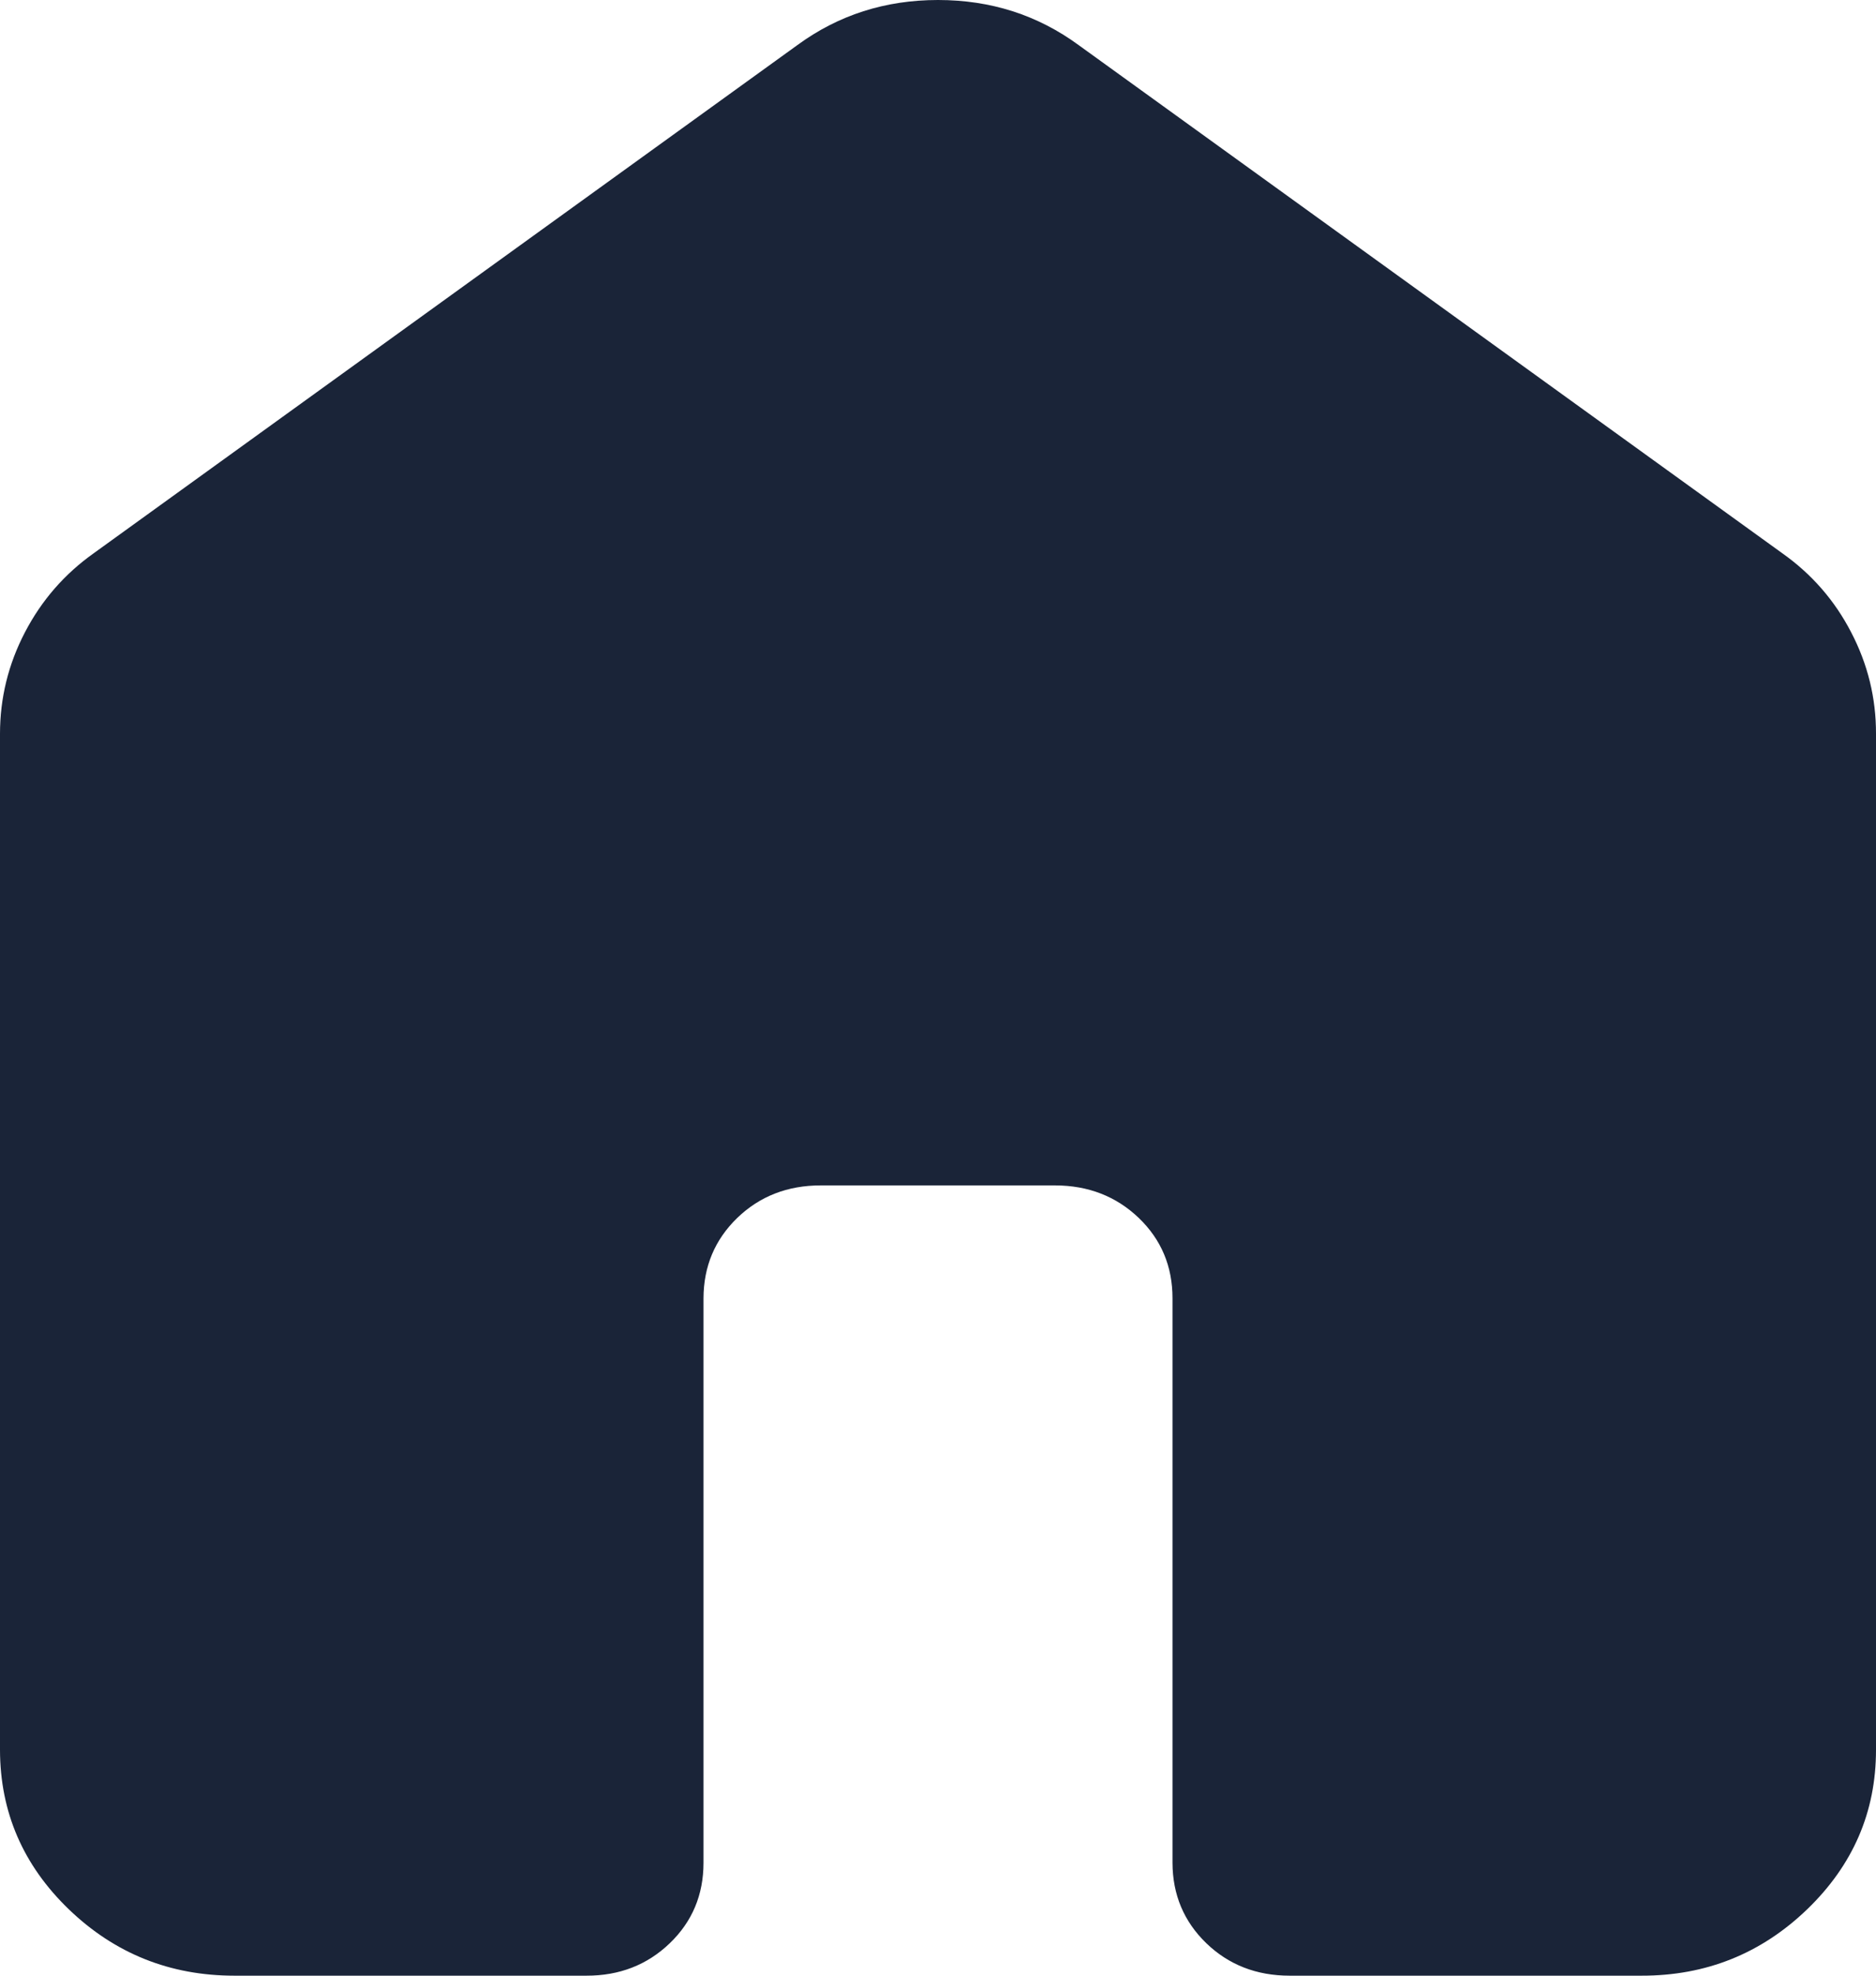 <svg width="19" height="20" viewBox="0 0 19 20" fill="none" xmlns="http://www.w3.org/2000/svg">
<path d="M0 17.714V7.429C0 7.067 0.084 6.724 0.253 6.4C0.422 6.076 0.654 5.81 0.95 5.6L8.075 0.457C8.491 0.152 8.966 0 9.5 0C10.034 0 10.509 0.152 10.925 0.457L18.05 5.6C18.347 5.81 18.58 6.076 18.748 6.4C18.917 6.724 19.001 7.067 19 7.429V17.714C19 18.343 18.767 18.881 18.302 19.329C17.836 19.777 17.277 20.001 16.625 20H13.062C12.726 20 12.444 19.89 12.217 19.671C11.99 19.451 11.876 19.18 11.875 18.857V13.143C11.875 12.819 11.761 12.548 11.533 12.329C11.305 12.111 11.023 12.001 10.688 12H8.312C7.976 12 7.694 12.11 7.467 12.329C7.24 12.549 7.126 12.82 7.125 13.143V18.857C7.125 19.181 7.011 19.453 6.783 19.672C6.555 19.891 6.273 20.001 5.938 20H2.375C1.722 20 1.163 19.776 0.698 19.329C0.234 18.882 0.001 18.344 0 17.714Z" fill="#1A2438"/>
</svg>
